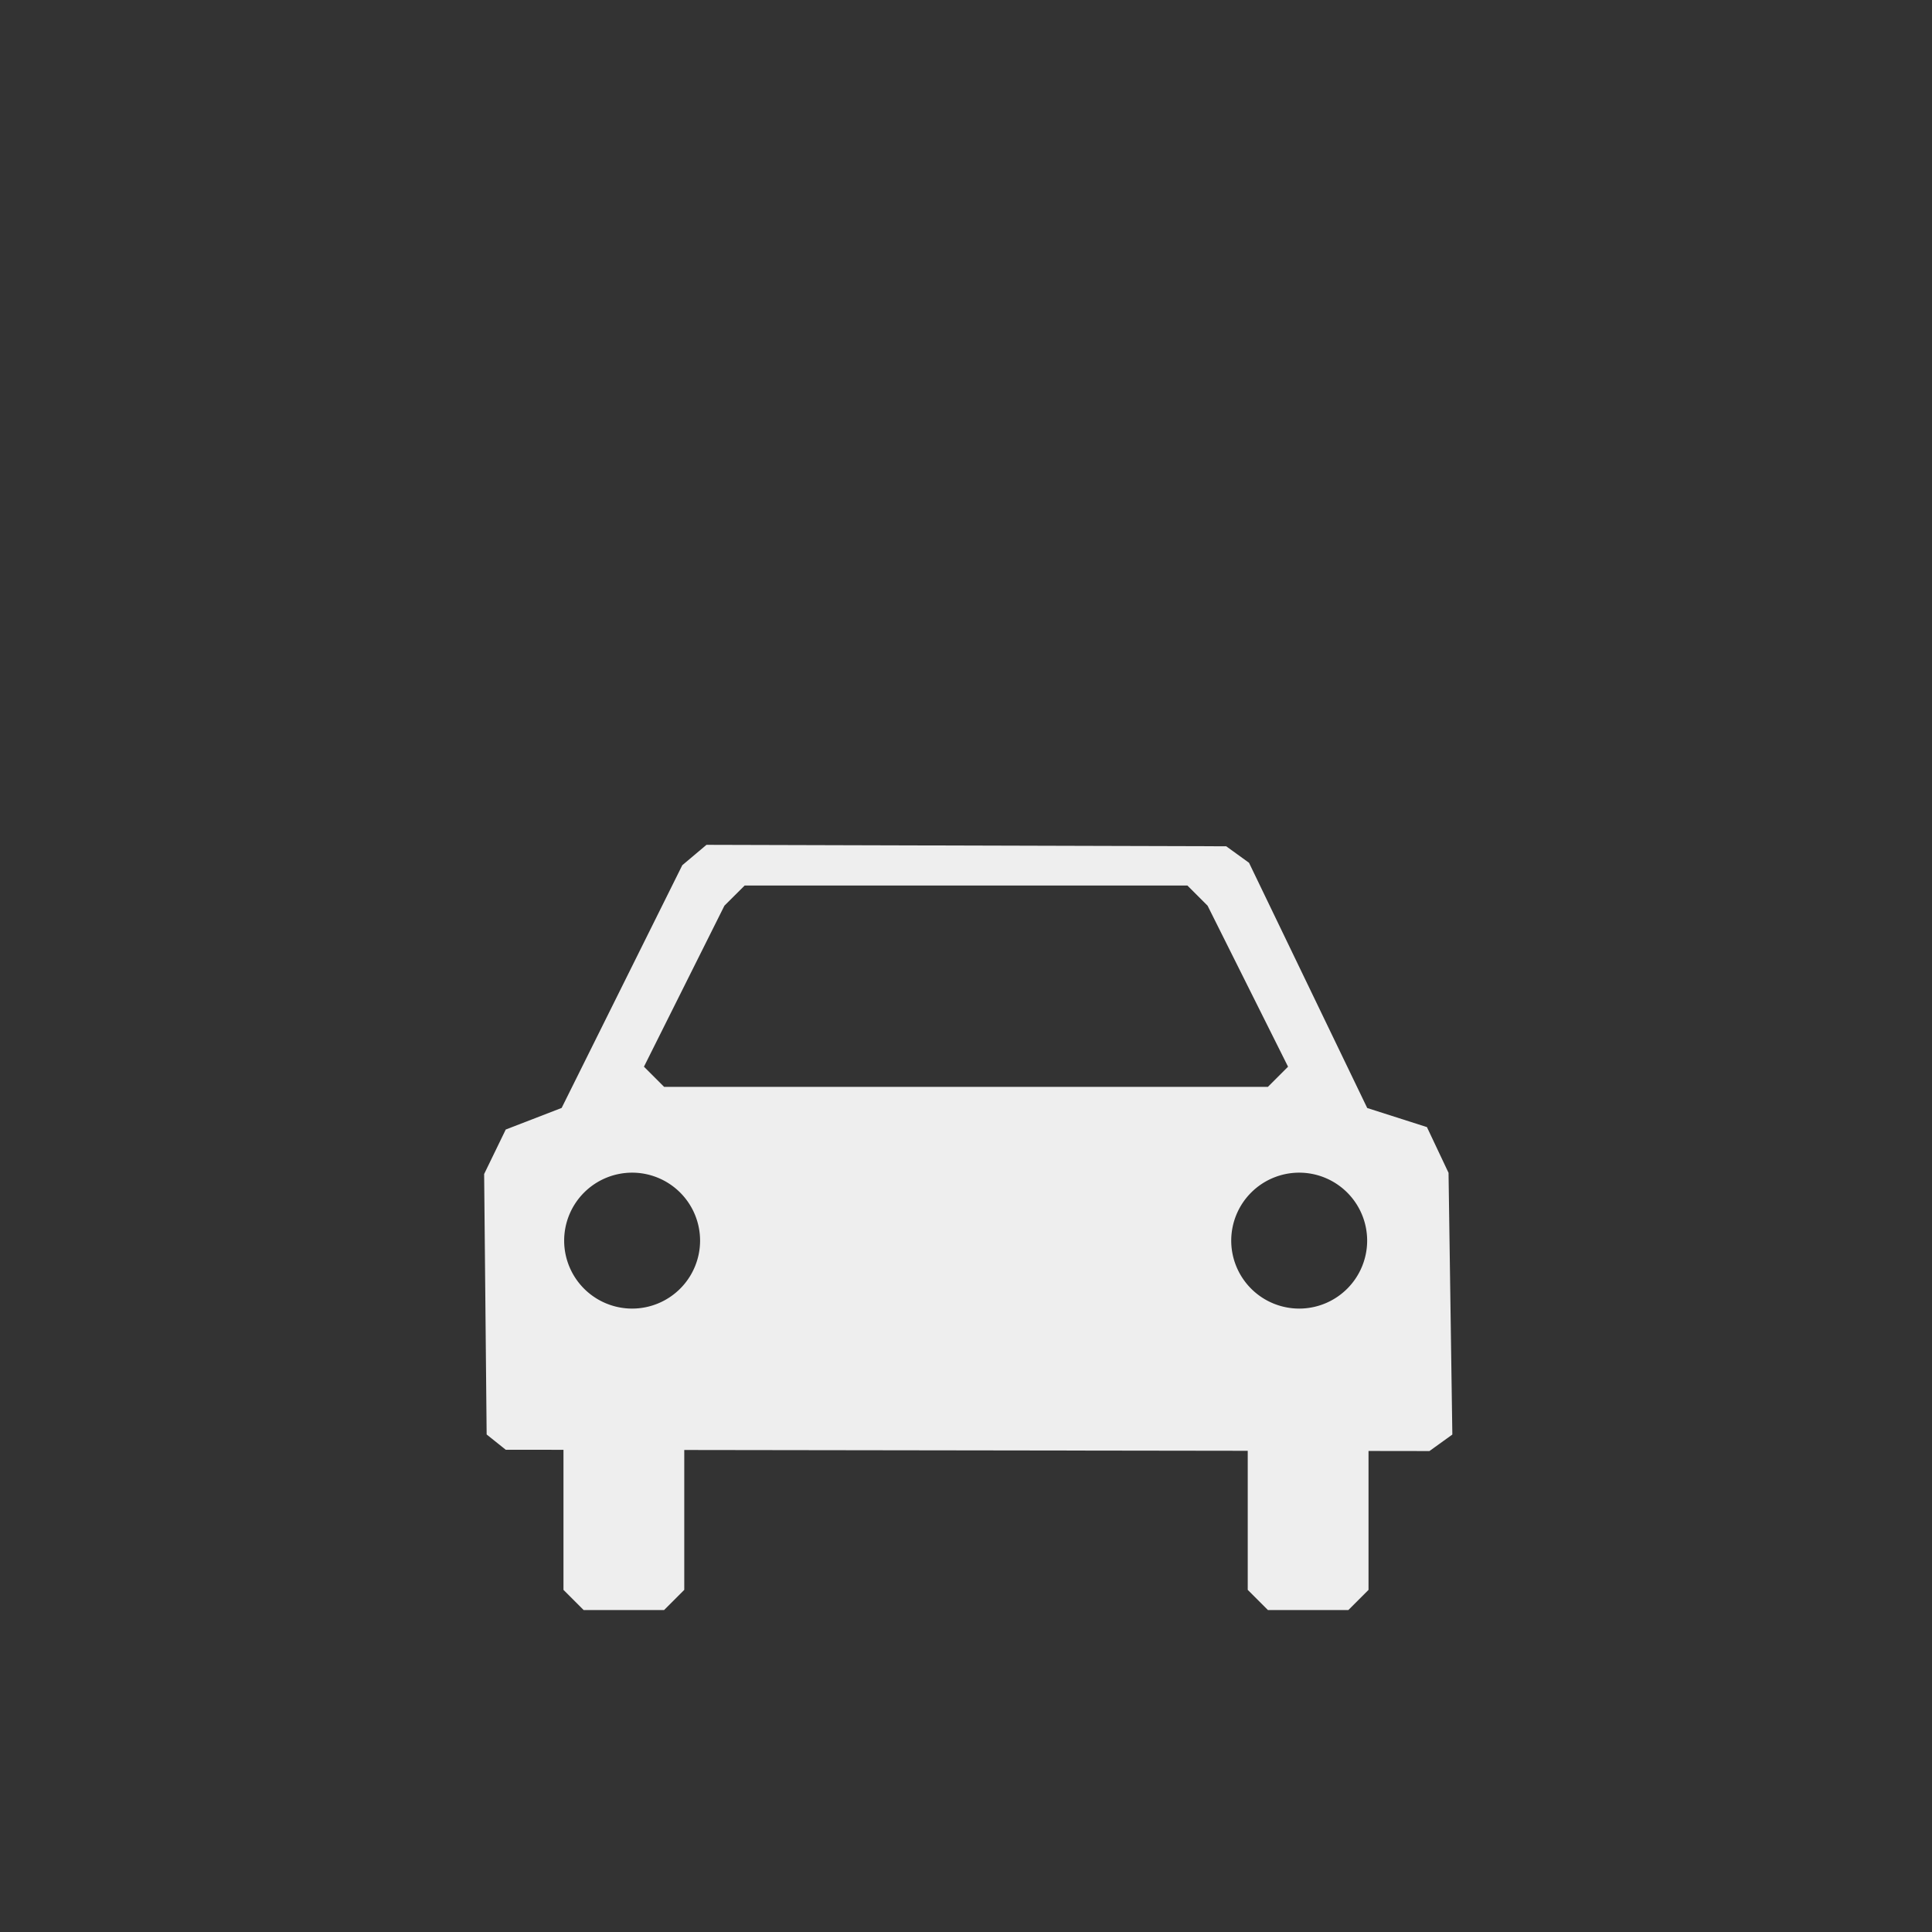 <?xml version="1.0" encoding="UTF-8" standalone="no"?>
<!-- Created with Inkscape (http://www.inkscape.org/) -->

<svg
   xmlns:dc="http://purl.org/dc/elements/1.1/"
   xmlns:cc="http://creativecommons.org/ns#"
   xmlns:rdf="http://www.w3.org/1999/02/22-rdf-syntax-ns#"
   xmlns:svg="http://www.w3.org/2000/svg"
   xmlns="http://www.w3.org/2000/svg"
   xmlns:sodipodi="http://sodipodi.sourceforge.net/DTD/sodipodi-0.dtd"
   xmlns:inkscape="http://www.inkscape.org/namespaces/inkscape"
   width="96"
   height="96"
   viewBox="0 0 25.4 25.4"
   version="1.1"
   id="svg8"
   sodipodi:docname="buttonLayerTransportationCar.svg"
   inkscape:version="0.92.1 r15371">
  <rect x="0" y="0" width="25.4" height="25.4" fill="#333333" stroke="none"/>
  <defs
     id="defs2" />
  <sodipodi:namedview
     id="base"
     pagecolor="#ffffff"
     bordercolor="#666666"
     borderopacity="1.0"
     inkscape:pageopacity="0.0"
     inkscape:pageshadow="2"
     inkscape:zoom="7.919596"
     inkscape:cx="82.401772"
     inkscape:cy="47.65759"
     inkscape:document-units="mm"
     inkscape:current-layer="layer1"
     showgrid="true"
     inkscape:window-width="2560"
     inkscape:window-height="1341"
     inkscape:window-x="0"
     inkscape:window-y="0"
     inkscape:window-maximized="1"
     units="px"
     inkscape:snap-global="true">
    <inkscape:grid
       type="xygrid"
       id="grid12902"
       empspacing="8" />
  </sodipodi:namedview>
  <g
     inkscape:label="Calque 1"
     inkscape:groupmode="layer"
     id="layer1"
     transform="translate(0,-271.6)">
    <path
       style="fill:#eeeeee;fill-opacity:1;stroke:none;stroke-width:0.265px;stroke-linecap:butt;stroke-linejoin:miter;stroke-opacity:1"
       d="m 9.288,282.707 -0.318,0.268 -1.586,3.191 -0.735,0.284 -0.284,0.585 0.033,3.424 0.251,0.201 12.144,0.017 0.301,-0.217 -0.05,-3.441 -0.284,-0.601 -0.785,-0.251 -1.554,-3.224 -0.3,-0.217 z m 0.502,0.535 h 5.821 l 0.265,0.265 1.058,2.117 -0.265,0.265 H 8.731 l -0.265,-0.265 1.058,-2.117 z m -1.479,3.775 a 0.894,0.894 0 0 1 0.893,0.894 0.894,0.894 0 0 1 -0.893,0.893 0.894,0.894 0 0 1 -0.894,-0.893 0.894,0.894 0 0 1 0.894,-0.894 z m 8.769,0 a 0.894,0.894 0 0 1 0.894,0.894 0.894,0.894 0 0 1 -0.894,0.893 0.894,0.894 0 0 1 -0.893,-0.893 0.894,0.894 0 0 1 0.893,-0.894 z"
       id="path26513"
       inkscape:connector-curvature="0" />
    <path
       style="fill:#eeeeee;fill-opacity:1;stroke:none;stroke-width:0.265px;stroke-linecap:butt;stroke-linejoin:miter;stroke-opacity:1"
       d="m 7.408,290.65 v 1.852 l 0.265,0.265 h 1.058 l 0.265,-0.265 v -1.852 h -1.587"
       id="path26534"
       inkscape:connector-curvature="0" />
    <path
       style="fill:#eeeeee;fill-opacity:1;stroke:none;stroke-width:0.265px;stroke-linecap:butt;stroke-linejoin:miter;stroke-opacity:1"
       d="m 16.404,290.65 v 1.852 l 0.265,0.265 h 1.058 l 0.265,-0.265 v -1.852 h -1.587"
       id="path26534-2"
       inkscape:connector-curvature="0" />
  </g>
</svg>
